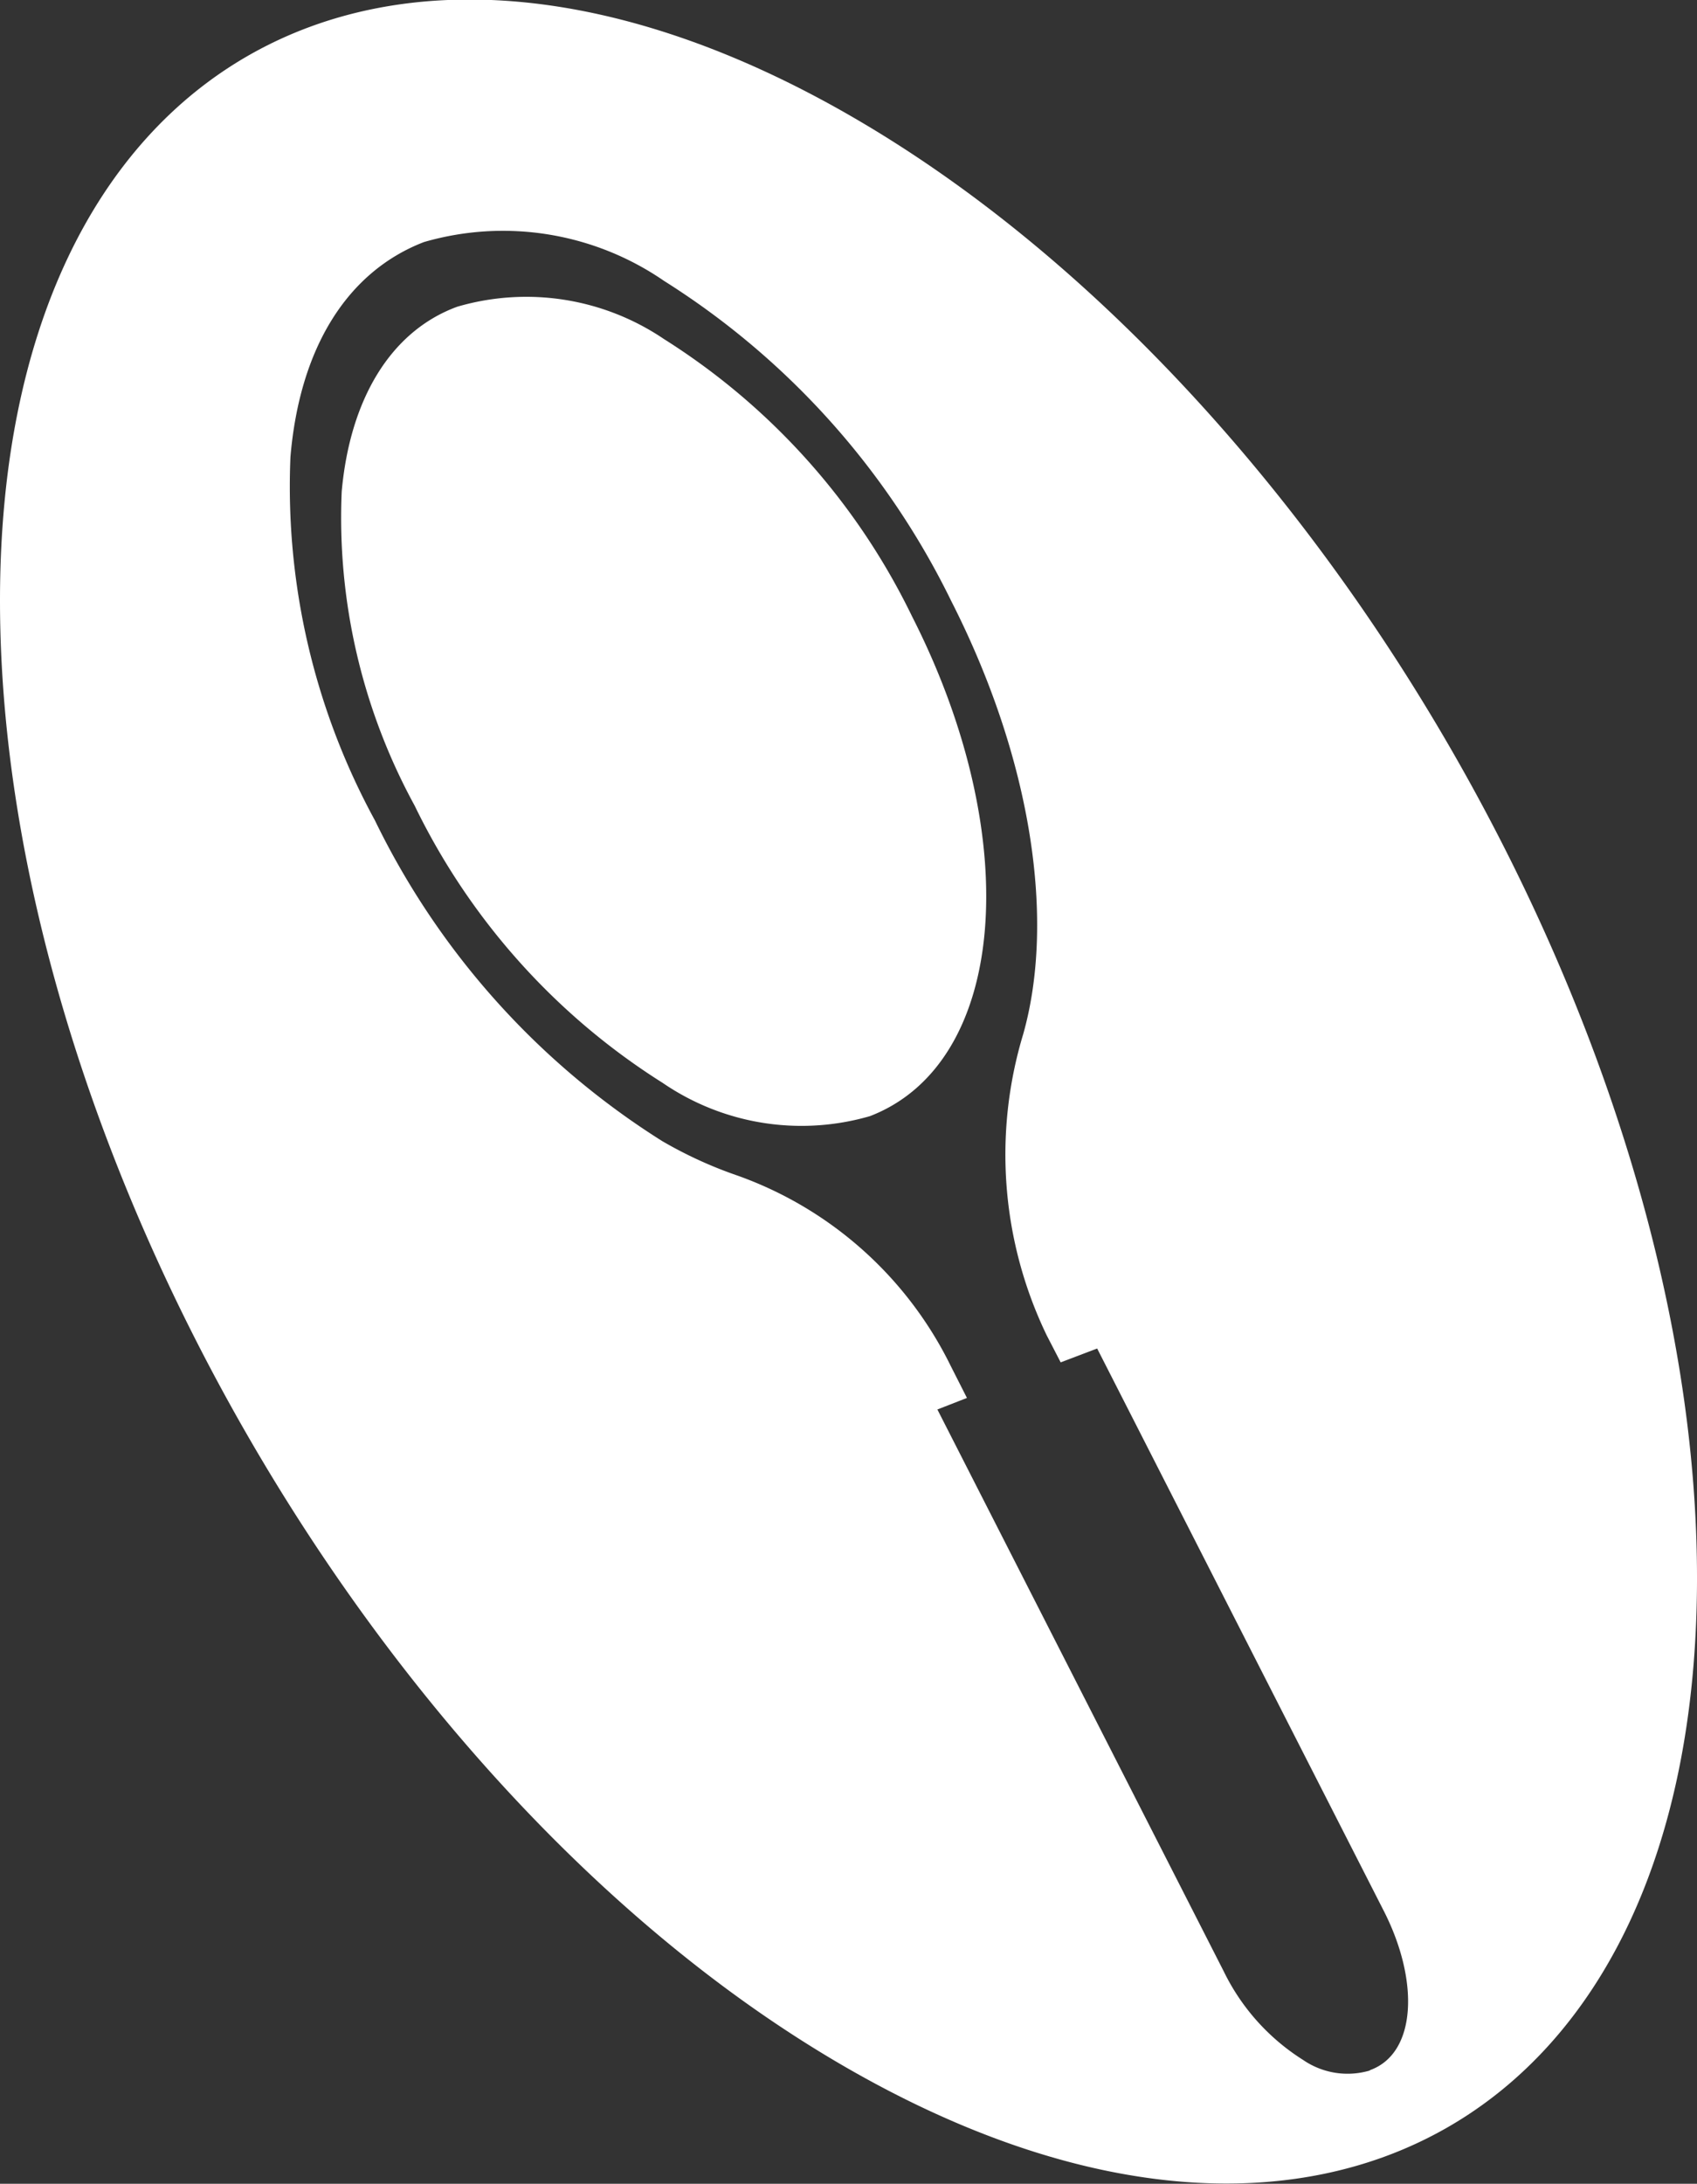 <?xml version="1.0" encoding="UTF-8"?> <svg xmlns="http://www.w3.org/2000/svg" viewBox="0 0 36.75 47.27"><rect x="0" y="0" width="36.75" height="47.27" fill="#333333" stroke="none"/> <defs> <style>.cls-1{isolation:isolate;}.cls-2{mix-blend-mode:overlay;}.cls-3{fill:#fff;}</style> </defs> <title>Ресурс 17</title> <g class="cls-1"> <g id="Слой_2" data-name="Слой 2"> <g id="BACKGROUND_1" data-name="BACKGROUND 1"> <g class="cls-2"> <g class="cls-1"> <path class="cls-3" d="M14.38,7.34a14.64,14.64,0,0,1,5.37,6c2.46,4.83,2.05,9.68-.91,10.82a5.32,5.32,0,0,1-4.49-.72,14.64,14.64,0,0,1-5.37-6,13,13,0,0,1-1.58-6.8c.18-2,1.06-3.47,2.5-4A5.32,5.32,0,0,1,14.38,7.34Z"></path> <path class="cls-3" d="M18.44,2.52C28.59,8.38,36.79,22.58,36.75,34.24S28.47,50.6,18.32,44.75,0,24.68,0,13,8.29-3.34,18.44,2.52ZM29.67,44.81c1-.36,1.08-1.92.29-3.46l-6.2-12.16-.79.3-.3-.58a9,9,0,0,1-.51-6.53c.69-2.45.2-5.91-1.56-9.37a17,17,0,0,0-6.22-6.93,6.15,6.15,0,0,0-5.2-.84c-1.66.64-2.69,2.29-2.89,4.65a15.09,15.09,0,0,0,1.83,7.87,16.94,16.94,0,0,0,6.22,6.94,9.13,9.13,0,0,0,1.64.75,8.22,8.22,0,0,1,4.61,4.12l.35.69-.64.25,6.2,12.16a4.69,4.69,0,0,0,1.72,1.92,1.7,1.7,0,0,0,1.44.23"></path> </g> </g> </g> </g> </g> </svg> 